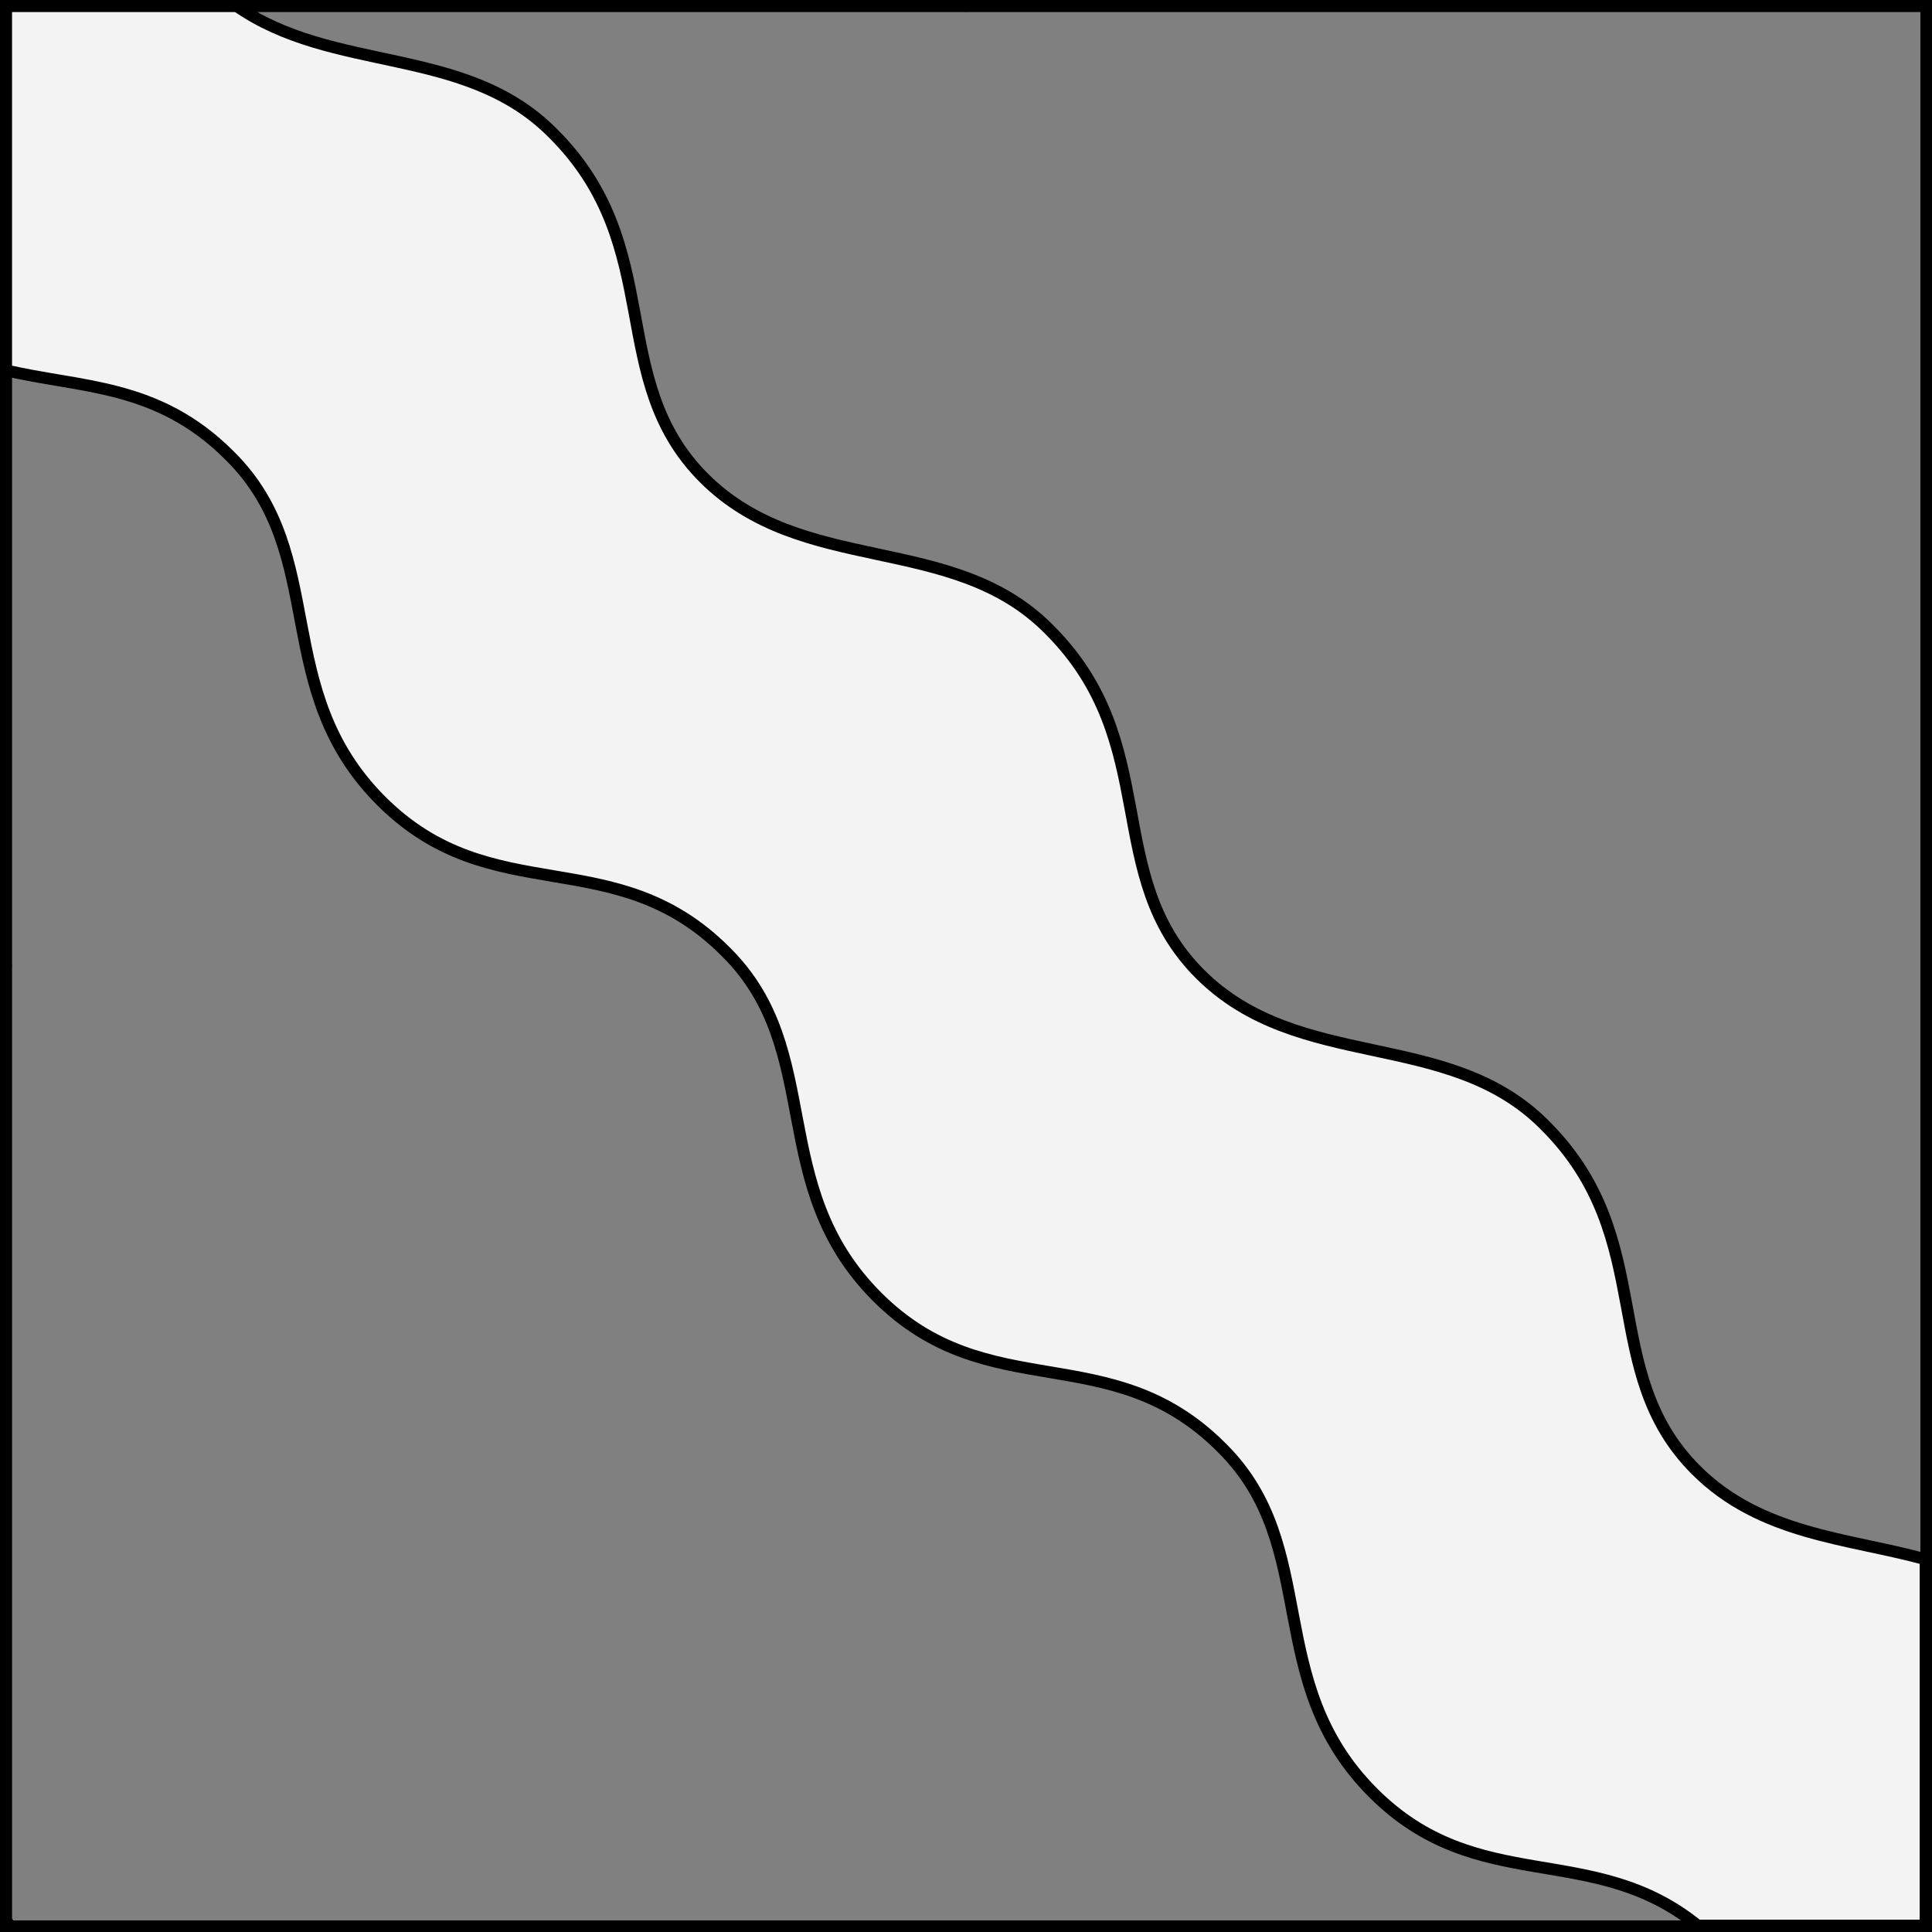 <?xml version="1.0" encoding="UTF-8" standalone="no"?>
<!DOCTYPE svg PUBLIC "-//W3C//DTD SVG 1.1//EN" "http://www.w3.org/Graphics/SVG/1.1/DTD/svg11.dtd">
<svg xmlns="http://www.w3.org/2000/svg" xmlns:xl="http://www.w3.org/1999/xlink" xmlns:dc="http://purl.org/dc/elements/1.1/" version="1.1" viewBox="425.5 65.5 327.938 327.938" width="327.938" height="327.938">
  <rect x="425.5" y="65.5" width="327.938" height="327.938" fill="#808080" stroke="none"/>
  <defs>
    <clipPath id="artboard_clip_path">
      <path d="M 425.5 65.5 L 753.438 65.5 L 753.438 393.438 L 425.5 393.438 Z"/>
    </clipPath>
  </defs>
  <g id="Bend_Wavy_(5)" fill-opacity="1" stroke-opacity="1" stroke="none" fill="none" stroke-dasharray="none">
    <title>Bend Wavy (5)</title>
    <g id="Bend_Wavy_(5)_Layer_2" clip-path="url(#artboard_clip_path)">
      <title>Layer 2</title>
      <g id="Graphic_44">
        <path d="M 426.375 128.32 C 439.159 131.382 452.164 130.522 464.432 142.79 C 464.471 142.829 464.51 142.868 464.55 142.907 C 464.584 142.942 464.618 142.977 464.653 143.011 C 481.447 159.805 471.305 182.542 490.198 201.435 C 509.091 220.328 529.728 208.087 548.621 226.98 C 548.66 227.019 548.699 227.058 548.739 227.096 L 548.739 227.096 C 548.773 227.131 548.807 227.166 548.842 227.201 C 565.636 243.994 555.494 266.731 574.387 285.624 C 593.28 304.517 613.918 292.276 632.811 311.169 C 632.85 311.208 632.889 311.247 632.928 311.285 C 632.962 311.32 632.997 311.355 633.032 311.39 C 649.825 328.184 639.683 350.921 658.576 369.814 C 676.362 387.599 695.693 377.794 713.659 392.344 L 752.344 392.344 L 752.344 330.172 C 738.967 326.527 724.365 326.006 713.374 315.016 C 696.581 298.222 707.113 275.876 687.829 256.592 C 687.789 256.552 687.75 256.513 687.709 256.474 C 687.676 256.439 687.642 256.405 687.609 256.371 C 671.205 239.968 645.979 247.62 629.185 230.826 C 612.391 214.033 622.923 191.686 603.64 172.403 C 603.6 172.363 603.56 172.323 603.52 172.284 C 603.487 172.25 603.453 172.216 603.419 172.182 C 587.016 155.779 561.789 163.431 544.995 146.637 C 528.202 129.843 538.734 107.497 519.451 88.213 C 519.411 88.174 519.371 88.134 519.331 88.095 C 519.297 88.061 519.264 88.027 519.23 87.993 C 504.282 73.045 482.008 78.073 465.464 66.375 L 426.375 66.375 Z" fill="#f3f3f3"/>
        <path d="M 426.375 128.32 C 439.159 131.382 452.164 130.522 464.432 142.79 C 464.471 142.829 464.51 142.868 464.55 142.907 C 464.584 142.942 464.618 142.977 464.653 143.011 C 481.447 159.805 471.305 182.542 490.198 201.435 C 509.091 220.328 529.728 208.087 548.621 226.98 C 548.66 227.019 548.699 227.058 548.739 227.096 L 548.739 227.096 C 548.773 227.131 548.807 227.166 548.842 227.201 C 565.636 243.994 555.494 266.731 574.387 285.624 C 593.28 304.517 613.918 292.276 632.811 311.169 C 632.85 311.208 632.889 311.247 632.928 311.285 C 632.962 311.32 632.997 311.355 633.032 311.39 C 649.825 328.184 639.683 350.921 658.576 369.814 C 676.362 387.599 695.693 377.794 713.659 392.344 L 752.344 392.344 L 752.344 330.172 C 738.967 326.527 724.365 326.006 713.374 315.016 C 696.581 298.222 707.113 275.876 687.829 256.592 C 687.789 256.552 687.75 256.513 687.709 256.474 C 687.676 256.439 687.642 256.405 687.609 256.371 C 671.205 239.968 645.979 247.62 629.185 230.826 C 612.391 214.033 622.923 191.686 603.64 172.403 C 603.6 172.363 603.56 172.323 603.52 172.284 C 603.487 172.25 603.453 172.216 603.419 172.182 C 587.016 155.779 561.789 163.431 544.995 146.637 C 528.202 129.843 538.734 107.497 519.451 88.213 C 519.411 88.174 519.371 88.134 519.331 88.095 C 519.297 88.061 519.264 88.027 519.23 87.993 C 504.282 73.045 482.008 78.073 465.464 66.375 L 426.375 66.375 Z" stroke="black" stroke-linecap="round" stroke-linejoin="miter" stroke-width="2"/>
      </g>
    </g>
    <g id="Esc____Badge_1_Master_layer" clip-path="url(#artboard_clip_path)">
      <title>Master layer</title>
      <g id="Line_14">
        <line x1="427.5" y1="67.5" x2="420.75" y2="60.75" stroke="black" stroke-linecap="butt" stroke-linejoin="round" stroke-width=".25"/>
      </g>
      <g id="Line_13">
        <line x1="589.5" y1="67.5" x2="589.5" y2="58.5" stroke="black" stroke-linecap="butt" stroke-linejoin="round" stroke-width=".5"/>
      </g>
      <g id="Line_12">
        <line x1="751.5" y1="67.5" x2="758.25" y2="60.75" stroke="black" stroke-linecap="butt" stroke-linejoin="round" stroke-width=".5"/>
      </g>
      <g id="Line_11">
        <line x1="420.75" y1="398.25" x2="427.5" y2="391.5" stroke="black" stroke-linecap="round" stroke-linejoin="round" stroke-width=".5"/>
      </g>
      <g id="Line_10">
        <line x1="758.25" y1="398.25" x2="751.5" y2="391.5" stroke="black" stroke-linecap="butt" stroke-linejoin="round" stroke-width=".5"/>
      </g>
      <g id="Line_9">
        <line x1="589.5" y1="400.5" x2="589.5" y2="391.5" stroke="black" stroke-linecap="butt" stroke-linejoin="round" stroke-width=".5"/>
      </g>
      <g id="Line_8">
        <line x1="427.5" y1="229.5" x2="418.5" y2="229.5" stroke="black" stroke-linecap="butt" stroke-linejoin="round" stroke-width=".5"/>
      </g>
      <g id="Line_7">
        <line x1="760.5" y1="229.484" x2="751.5" y2="229.484" stroke="black" stroke-linecap="butt" stroke-linejoin="round" stroke-width=".5"/>
      </g>
      <g id="Graphic_6">
        <rect x="426.5" y="66.5" width="325.969" height="325.969" stroke="black" stroke-linecap="round" stroke-linejoin="miter" stroke-width="2"/>
      </g>
      <g id="Graphic_5">
        <rect x="426.5" y="66.5" width="325.969" height="325.969" stroke="black" stroke-linecap="round" stroke-linejoin="miter" stroke-width="2"/>
      </g>
      <g id="Graphic_4">
        <rect x="426.5" y="66.5" width="325.969" height="325.969" stroke="black" stroke-linecap="round" stroke-linejoin="miter" stroke-width="2"/>
      </g>
    </g>
  </g>
</svg>
